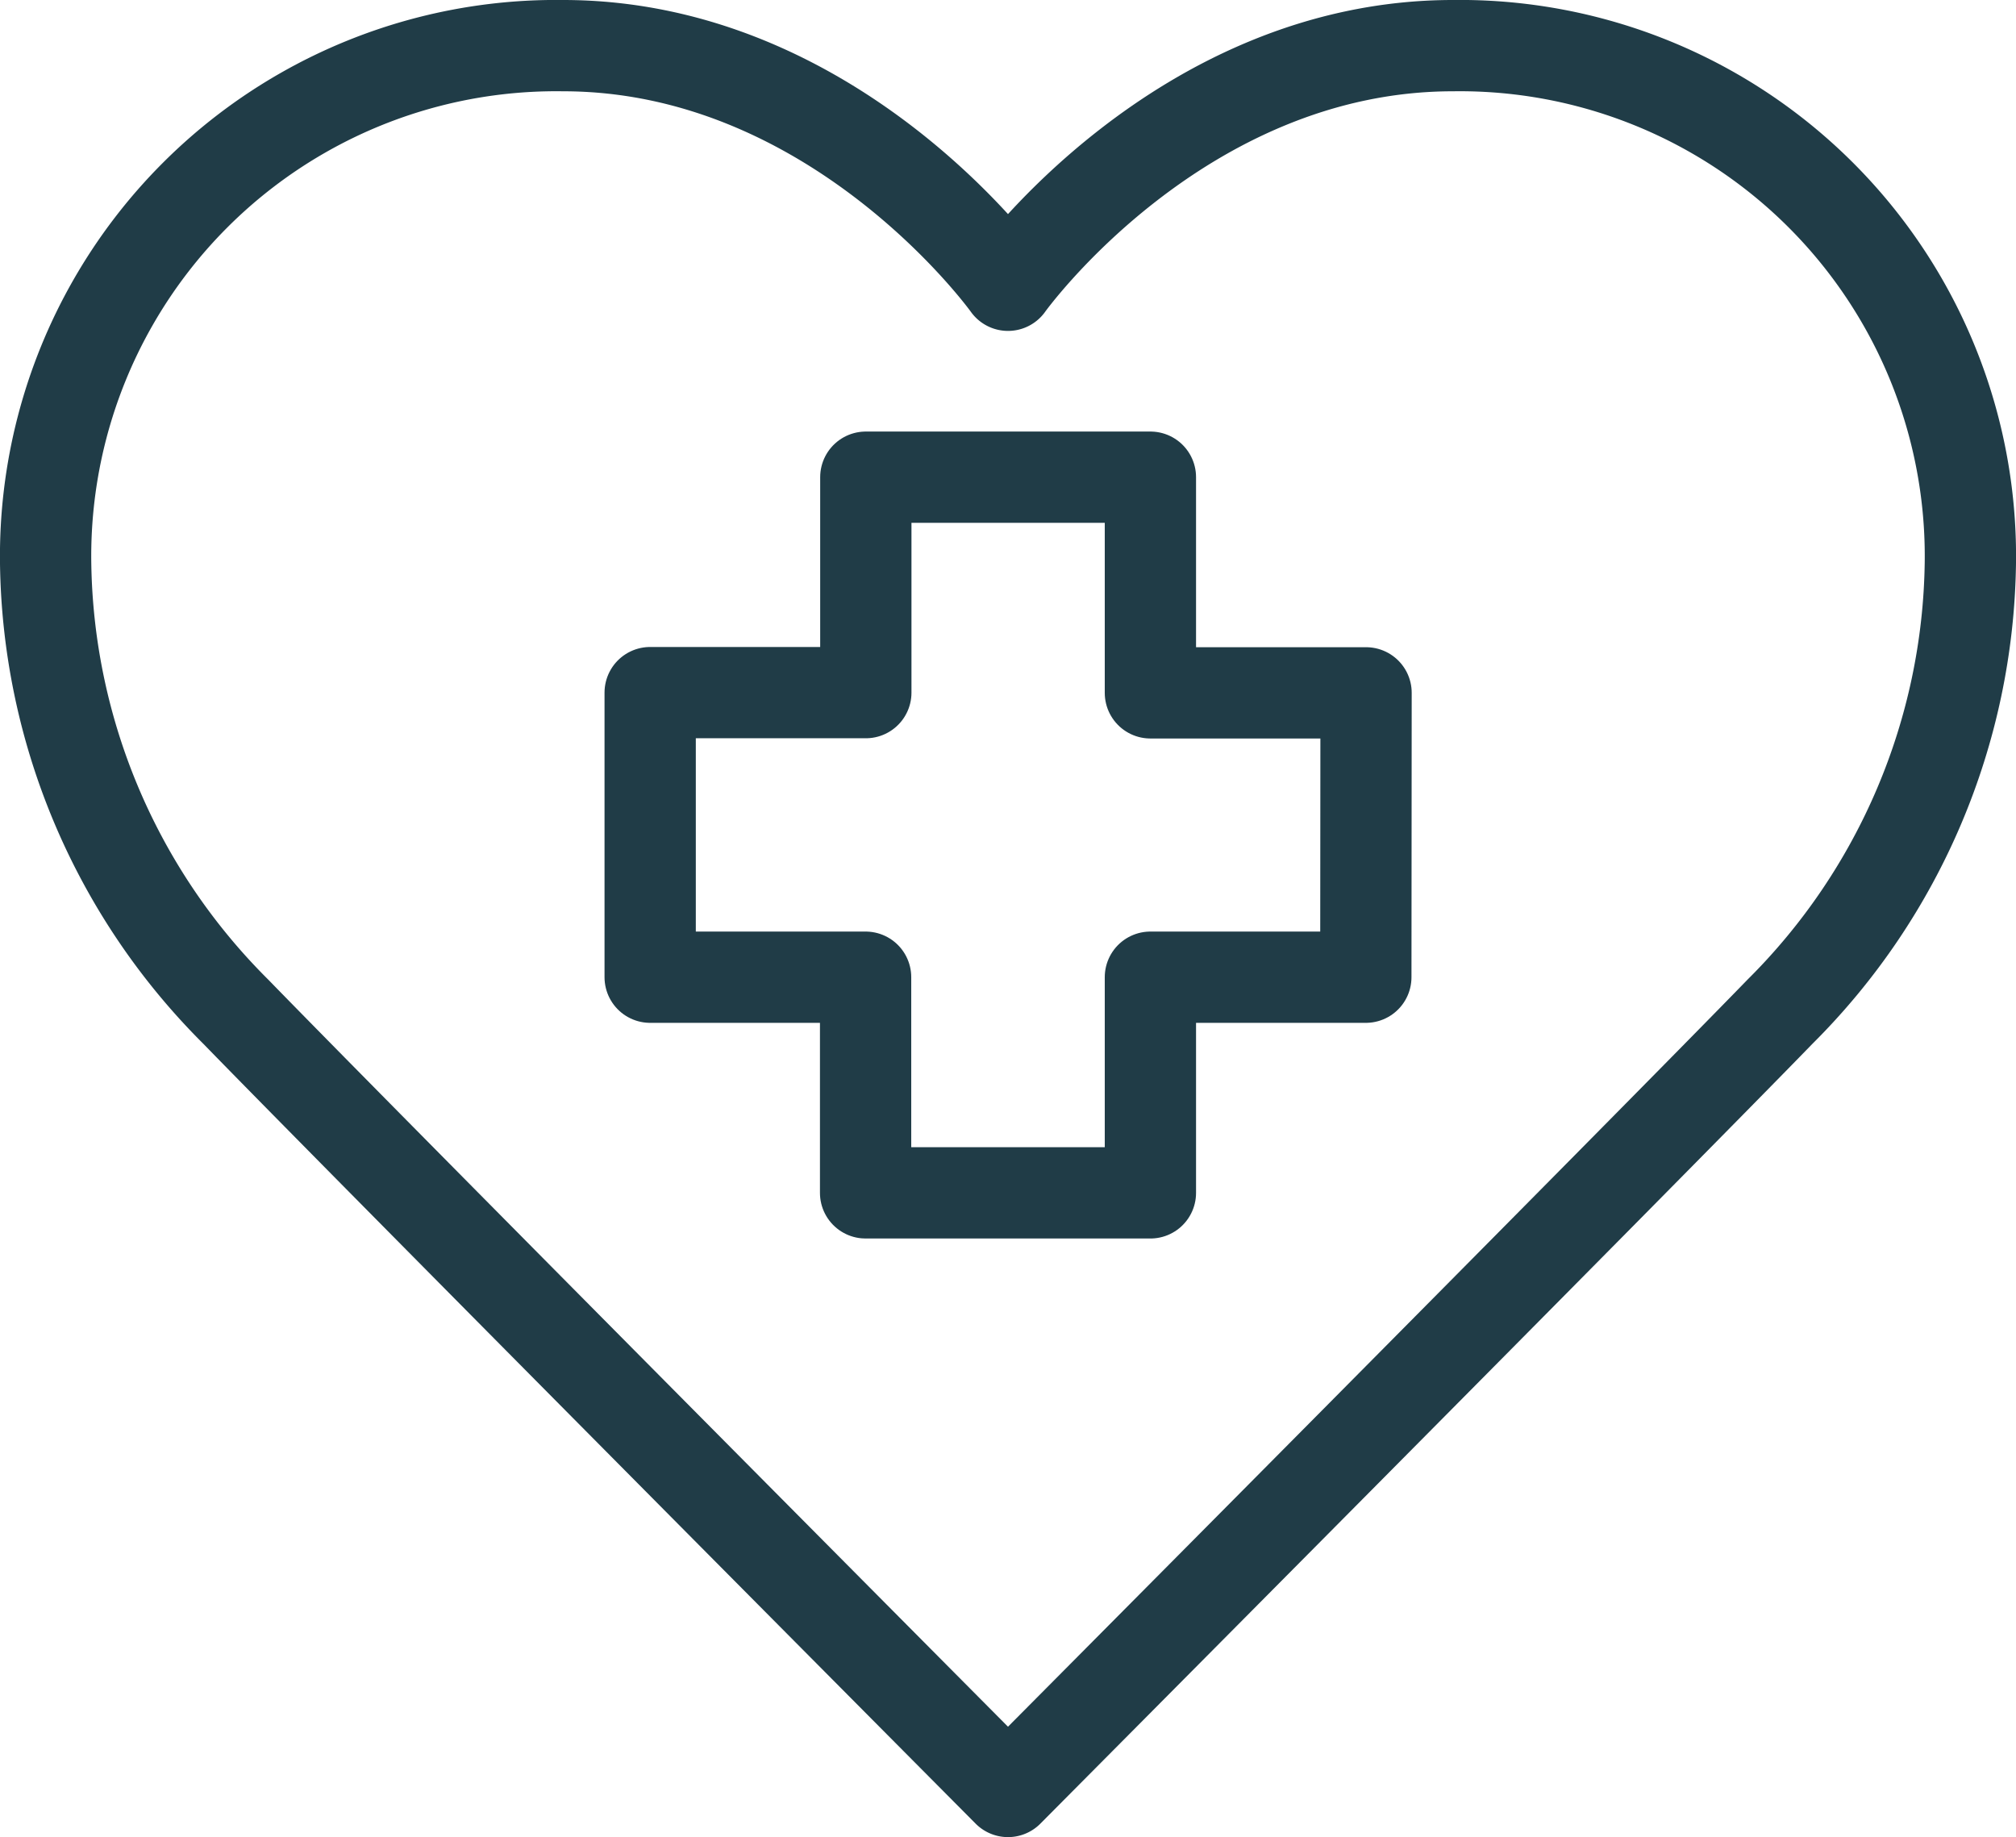<svg xmlns="http://www.w3.org/2000/svg" viewBox="0 0 88.34 80.5"><defs><style>.cls-1{fill:none;stroke:#203c47;stroke-linecap:round;stroke-linejoin:round;stroke-width:4px;}</style></defs><title>Asset 11</title><g id="Layer_2" data-name="Layer 2"><g id="artwork"><path class="cls-1" d="M63.67,2c-12,0-19.5,10.5-19.5,10.5S36.67,2,24.67,2A22.37,22.37,0,0,0,2,24.67a28.26,28.26,0,0,0,8.34,19.67C15.84,50,44.17,78.5,44.17,78.5S72.5,50,78,44.33a28.26,28.26,0,0,0,8.34-19.67A22.37,22.37,0,0,0,63.67,2Z"/><path class="cls-1" d="M59.85,42.82H50.41v9.45H37.93V42.82H28.49V30.35h9.45V20.91H50.41v9.45h9.45Zm0,0"/></g></g></svg>